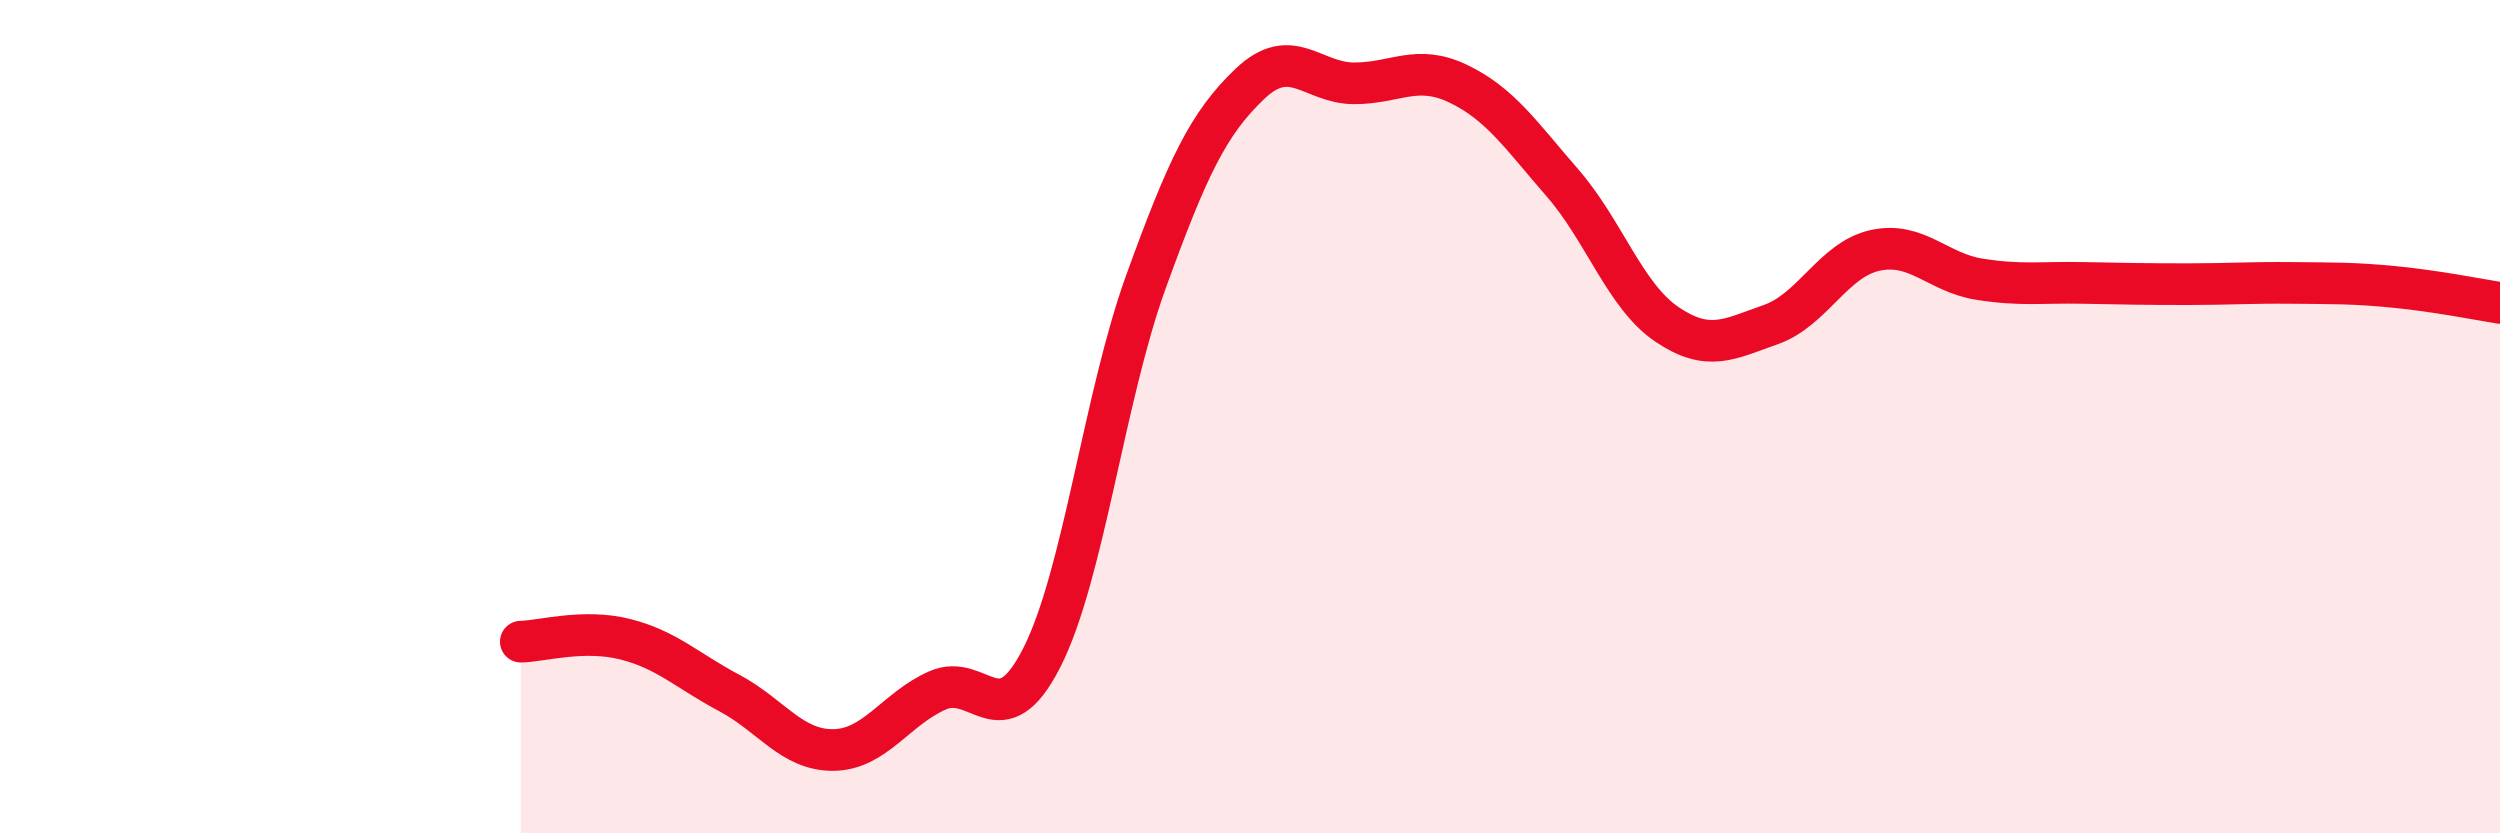 
    <svg width="60" height="20" viewBox="0 0 60 20" xmlns="http://www.w3.org/2000/svg">
      <path
        d="M 12.5,15.4 C 13,15.39 14,15.09 15,15.34 C 16,15.59 16.5,16.1 17.5,16.63 C 18.5,17.16 19,18.01 20,18 C 21,17.99 21.5,17.01 22.5,16.57 C 23.5,16.13 24,17.75 25,15.79 C 26,13.83 26.5,9.53 27.5,6.77 C 28.5,4.01 29,2.96 30,2.01 C 31,1.06 31.5,2 32.5,2 C 33.5,2 34,1.53 35,2.01 C 36,2.49 36.5,3.24 37.5,4.39 C 38.5,5.54 39,7.1 40,7.78 C 41,8.46 41.5,8.14 42.5,7.79 C 43.5,7.44 44,6.23 45,6.01 C 46,5.79 46.5,6.54 47.5,6.7 C 48.5,6.86 49,6.77 50,6.79 C 51,6.81 51.5,6.82 52.5,6.82 C 53.5,6.82 54,6.78 55,6.79 C 56,6.8 56.5,6.79 57.5,6.89 C 58.5,6.99 59.5,7.19 60,7.27L60 20L12.5 20Z"
        fill="#EB0A25"
        opacity="0.1"
        stroke-linecap="round"
        stroke-linejoin="round"
      />
      <path
        d="M 12.5,15.4 C 13,15.39 14,15.09 15,15.34 C 16,15.59 16.5,16.1 17.5,16.63 C 18.5,17.16 19,18.01 20,18 C 21,17.99 21.5,17.01 22.5,16.57 C 23.5,16.13 24,17.75 25,15.79 C 26,13.83 26.5,9.53 27.5,6.77 C 28.5,4.01 29,2.96 30,2.01 C 31,1.06 31.5,2 32.5,2 C 33.5,2 34,1.53 35,2.01 C 36,2.49 36.5,3.24 37.5,4.39 C 38.5,5.54 39,7.1 40,7.78 C 41,8.46 41.5,8.14 42.5,7.79 C 43.5,7.44 44,6.23 45,6.01 C 46,5.79 46.5,6.54 47.5,6.7 C 48.5,6.86 49,6.77 50,6.79 C 51,6.81 51.5,6.82 52.5,6.82 C 53.5,6.82 54,6.78 55,6.79 C 56,6.8 56.5,6.79 57.5,6.89 C 58.5,6.99 59.5,7.19 60,7.27"
        stroke="#EB0A25"
        stroke-width="1"
        fill="none"
        stroke-linecap="round"
        stroke-linejoin="round"
      />
    </svg>
  